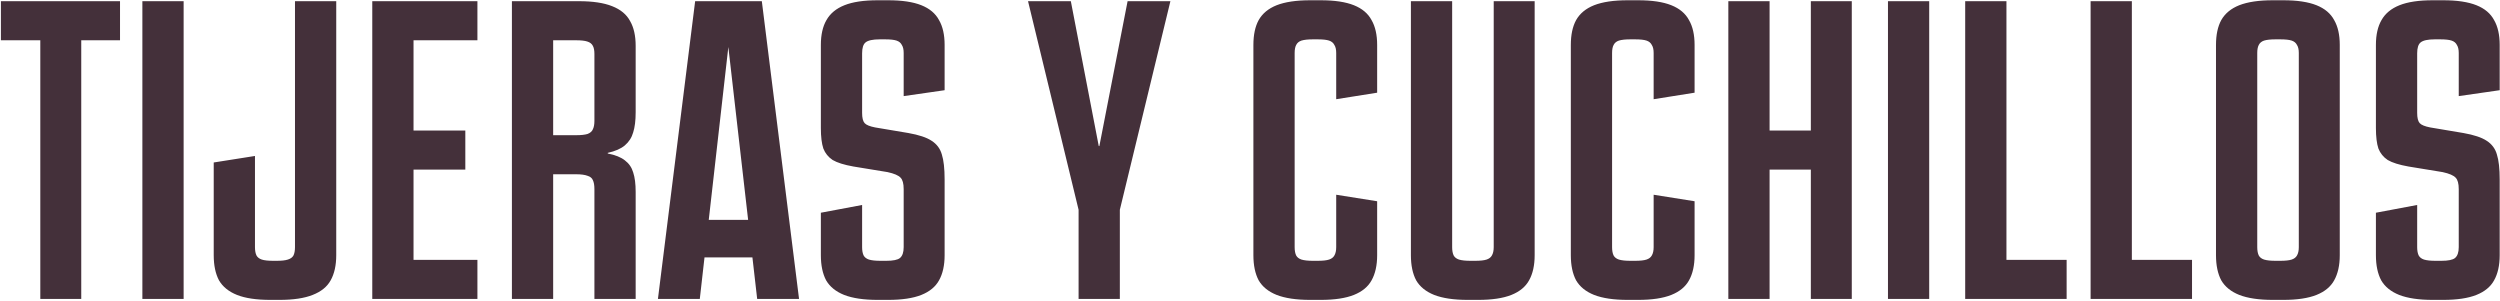 <svg width="1338" height="161" viewBox="0 0 1338 161" fill="none" xmlns="http://www.w3.org/2000/svg">
<path d="M0.49 0.64H64.234V21.556H0.49V0.64ZM21.572 0.64H43.484V160H21.572V0.64ZM76.2 0.64H98.278V160H76.2V0.64ZM157.876 132.278V0.64H179.954V136.594L157.876 132.278ZM136.462 132.278C136.462 134.159 136.739 135.653 137.292 136.76C137.845 137.756 138.786 138.475 140.114 138.918C141.442 139.361 143.489 139.582 146.256 139.582L144.762 160.498C137.237 160.498 131.261 159.613 126.834 157.842C122.407 156.071 119.198 153.471 117.206 150.04C115.325 146.499 114.384 142.017 114.384 136.594L136.462 132.278ZM114.384 86.96L136.462 83.474V132.278L114.384 136.594V86.96ZM149.576 160.498H144.762L146.256 139.582H148.082L149.576 160.498ZM179.954 136.594C179.954 142.017 178.958 146.499 176.966 150.04C175.085 153.471 171.875 156.071 167.338 157.842C162.911 159.613 156.991 160.498 149.576 160.498L148.082 139.582C150.738 139.582 152.73 139.361 154.058 138.918C155.497 138.475 156.493 137.756 157.046 136.76C157.599 135.653 157.876 134.159 157.876 132.278L179.954 136.594ZM221.319 0.64H255.515V21.556H221.319V0.64ZM199.241 0.64H221.319V160H199.241V0.64ZM221.319 139.084H255.515V160H221.319V139.084ZM221.319 69.862H249.041V90.778H221.319V69.862ZM296.052 72.352H308.502C311.047 72.352 313.039 72.131 314.478 71.688C315.916 71.135 316.857 70.305 317.3 69.198C317.853 68.091 318.13 66.597 318.13 64.716L340.208 60.068C340.208 64.495 339.765 68.091 338.88 70.858C338.105 73.625 336.611 75.949 334.398 77.83C332.295 79.601 329.252 80.929 325.268 81.814V82.146C329.252 82.921 332.295 84.138 334.398 85.798C336.611 87.458 338.105 89.616 338.88 92.272C339.765 94.928 340.208 98.414 340.208 102.73L318.13 101.236C318.13 99.133 317.853 97.529 317.3 96.422C316.857 95.315 315.916 94.541 314.478 94.098C313.039 93.545 310.992 93.268 308.336 93.268H296.052V72.352ZM273.974 0.64H296.052V160H273.974V0.64ZM309.83 0.64L308.336 21.556H296.052V0.64H309.83ZM318.13 101.236L340.208 102.73V160H318.13V101.236ZM318.13 64.716V28.86L340.208 24.544V60.068L318.13 64.716ZM318.13 28.86C318.13 26.979 317.853 25.54 317.3 24.544C316.746 23.437 315.75 22.663 314.312 22.22C312.984 21.777 310.992 21.556 308.336 21.556L309.83 0.64C317.244 0.64 323.165 1.525 327.592 3.296C332.129 5.067 335.338 7.723 337.22 11.264C339.212 14.695 340.208 19.121 340.208 24.544L318.13 28.86ZM372.539 117.67H407.731L412.379 137.756H366.895L372.539 117.67ZM427.651 160H405.241L388.807 16.41L398.435 21.556H381.503L390.799 16.41L374.531 160H352.121L372.041 0.64H407.731L427.651 160ZM456.755 89.118C451.775 88.233 448.068 87.071 445.633 85.632C443.309 84.083 441.649 82.035 440.653 79.49C439.768 76.834 439.325 73.182 439.325 68.534V24.046L461.403 28.528V60.4C461.403 63.056 461.846 64.882 462.731 65.878C463.617 66.874 465.498 67.649 468.375 68.202L486.137 71.19C491.781 72.186 495.931 73.569 498.587 75.34C501.354 77.111 503.18 79.545 504.065 82.644C505.061 85.743 505.559 90.225 505.559 96.09V136.594L483.647 132.278V101.236C483.647 98.248 483.094 96.201 481.987 95.094C480.881 93.877 478.557 92.881 475.015 92.106L456.755 89.118ZM461.403 132.278C461.403 134.159 461.68 135.653 462.233 136.76C462.787 137.756 463.727 138.475 465.055 138.918C466.494 139.361 468.541 139.582 471.197 139.582L469.703 160.498C462.289 160.498 456.313 159.613 451.775 157.842C447.349 156.071 444.139 153.471 442.147 150.04C440.266 146.499 439.325 142.017 439.325 136.594L461.403 132.278ZM439.325 113.852L461.403 109.702V132.278L439.325 136.594V113.852ZM475.347 160.498H469.703L471.197 139.582H473.687L475.347 160.498ZM439.325 24.046C439.325 18.623 440.321 14.197 442.313 10.766C444.305 7.225 447.515 4.569 451.941 2.798C456.368 1.027 462.289 0.142 469.703 0.142L471.197 21.058H470.865C467.103 21.058 464.557 21.611 463.229 22.718C462.012 23.714 461.403 25.651 461.403 28.528L439.325 24.046ZM505.559 136.594C505.559 142.017 504.563 146.499 502.571 150.04C500.69 153.471 497.536 156.071 493.109 157.842C488.683 159.613 482.762 160.498 475.347 160.498L473.687 139.582H474.351C478.003 139.582 480.438 139.084 481.655 138.088C482.983 136.981 483.647 135.045 483.647 132.278L505.559 136.594ZM469.703 0.142H475.347L473.687 21.058H471.197L469.703 0.142ZM483.647 28.362L505.559 24.046V48.282L483.647 51.436V28.362ZM483.647 28.362C483.647 26.481 483.315 25.042 482.651 24.046C482.098 22.939 481.157 22.165 479.829 21.722C478.501 21.279 476.454 21.058 473.687 21.058L475.347 0.142C482.762 0.142 488.683 1.027 493.109 2.798C497.536 4.569 500.69 7.225 502.571 10.766C504.563 14.197 505.559 18.623 505.559 24.046L483.647 28.362ZM550.203 0.64H573.111L588.051 78.162H588.383L603.489 0.64H626.397L598.675 115.014H577.925L550.203 0.64ZM577.261 84.802H599.339V160H577.261V84.802ZM670.817 24.046L692.895 28.362V132.278L670.817 136.594V24.046ZM692.895 132.278C692.895 134.159 693.172 135.653 693.725 136.76C694.279 137.756 695.219 138.475 696.547 138.918C697.986 139.361 700.033 139.582 702.689 139.582L701.195 160.498C693.781 160.498 687.805 159.613 683.267 157.842C678.841 156.071 675.631 153.471 673.639 150.04C671.758 146.499 670.817 142.017 670.817 136.594L692.895 132.278ZM706.839 160.498H701.195L702.689 139.582H705.179L706.839 160.498ZM670.817 24.046C670.817 18.623 671.758 14.197 673.639 10.766C675.631 7.225 678.841 4.569 683.267 2.798C687.805 1.027 693.781 0.142 701.195 0.142L702.689 21.058C700.033 21.058 697.986 21.279 696.547 21.722C695.219 22.165 694.279 22.939 693.725 24.046C693.172 25.042 692.895 26.481 692.895 28.362L670.817 24.046ZM737.051 136.594C737.051 142.017 736.055 146.499 734.063 150.04C732.182 153.471 729.028 156.071 724.601 157.842C720.175 159.613 714.254 160.498 706.839 160.498L705.179 139.582C707.946 139.582 709.993 139.361 711.321 138.918C712.649 138.475 713.59 137.756 714.143 136.76C714.807 135.653 715.139 134.159 715.139 132.278L737.051 136.594ZM701.195 0.142H706.839L705.179 21.058H702.689L701.195 0.142ZM715.139 132.278V104.224L737.051 107.71V136.594L715.139 132.278ZM715.139 28.362L737.051 24.046V49.61L715.139 53.096V28.362ZM715.139 28.362C715.139 26.481 714.807 25.042 714.143 24.046C713.59 22.939 712.649 22.165 711.321 21.722C709.993 21.279 707.946 21.058 705.179 21.058L706.839 0.142C714.254 0.142 720.175 1.027 724.601 2.798C729.028 4.569 732.182 7.225 734.063 10.766C736.055 14.197 737.051 18.623 737.051 24.046L715.139 28.362ZM799.436 132.278V0.64H821.348V136.594L799.436 132.278ZM777.192 132.278C777.192 134.159 777.469 135.653 778.022 136.76C778.576 137.756 779.516 138.475 780.844 138.918C782.283 139.361 784.33 139.582 786.986 139.582L785.492 160.498C778.078 160.498 772.102 159.613 767.564 157.842C763.138 156.071 759.928 153.471 757.936 150.04C756.055 146.499 755.114 142.017 755.114 136.594L777.192 132.278ZM755.114 0.64H777.192V132.278L755.114 136.594V0.64ZM791.136 160.498H785.492L786.986 139.582H789.476L791.136 160.498ZM821.348 136.594C821.348 142.017 820.352 146.499 818.36 150.04C816.479 153.471 813.325 156.071 808.898 157.842C804.472 159.613 798.551 160.498 791.136 160.498L789.476 139.582C792.243 139.582 794.29 139.361 795.618 138.918C796.946 138.475 797.887 137.756 798.44 136.76C799.104 135.653 799.436 134.159 799.436 132.278L821.348 136.594ZM840.708 24.046L862.786 28.362V132.278L840.708 136.594V24.046ZM862.786 132.278C862.786 134.159 863.063 135.653 863.616 136.76C864.169 137.756 865.11 138.475 866.438 138.918C867.877 139.361 869.924 139.582 872.58 139.582L871.086 160.498C863.671 160.498 857.695 159.613 853.158 157.842C848.731 156.071 845.522 153.471 843.53 150.04C841.649 146.499 840.708 142.017 840.708 136.594L862.786 132.278ZM876.73 160.498H871.086L872.58 139.582H875.07L876.73 160.498ZM840.708 24.046C840.708 18.623 841.649 14.197 843.53 10.766C845.522 7.225 848.731 4.569 853.158 2.798C857.695 1.027 863.671 0.142 871.086 0.142L872.58 21.058C869.924 21.058 867.877 21.279 866.438 21.722C865.11 22.165 864.169 22.939 863.616 24.046C863.063 25.042 862.786 26.481 862.786 28.362L840.708 24.046ZM906.942 136.594C906.942 142.017 905.946 146.499 903.954 150.04C902.073 153.471 898.919 156.071 894.492 157.842C890.065 159.613 884.145 160.498 876.73 160.498L875.07 139.582C877.837 139.582 879.884 139.361 881.212 138.918C882.54 138.475 883.481 137.756 884.034 136.76C884.698 135.653 885.03 134.159 885.03 132.278L906.942 136.594ZM871.086 0.142H876.73L875.07 21.058H872.58L871.086 0.142ZM885.03 132.278V104.224L906.942 107.71V136.594L885.03 132.278ZM885.03 28.362L906.942 24.046V49.61L885.03 53.096V28.362ZM885.03 28.362C885.03 26.481 884.698 25.042 884.034 24.046C883.481 22.939 882.54 22.165 881.212 21.722C879.884 21.279 877.837 21.058 875.07 21.058L876.73 0.142C884.145 0.142 890.065 1.027 894.492 2.798C898.919 4.569 902.073 7.225 903.954 10.766C905.946 14.197 906.942 18.623 906.942 24.046L885.03 28.362ZM937.953 69.862H979.287V90.778H937.953V69.862ZM925.005 0.64H947.083V160H925.005V0.64ZM969.161 0.64H991.073V160H969.161V0.64ZM1010.44 0.64H1032.51V160H1010.44V0.64ZM1073.85 139.084H1106.06V160H1073.85V139.084ZM1051.77 0.64H1073.85V160H1051.77V0.64ZM1140.97 139.084H1173.17V160H1140.97V139.084ZM1118.89 0.64H1140.97V160H1118.89V0.64ZM1230.32 132.278V28.362L1252.24 24.046V136.594L1230.32 132.278ZM1208.08 132.278C1208.08 134.159 1208.36 135.653 1208.91 136.76C1209.46 137.756 1210.4 138.475 1211.73 138.918C1213.17 139.361 1215.22 139.582 1217.87 139.582L1216.38 160.498C1208.96 160.498 1202.99 159.613 1198.45 157.842C1194.02 156.071 1190.82 153.471 1188.82 150.04C1186.94 146.499 1186 142.017 1186 136.594L1208.08 132.278ZM1186 24.046L1208.08 28.362V132.278L1186 136.594V24.046ZM1222.02 160.498H1216.38L1217.87 139.582H1220.36L1222.02 160.498ZM1186 24.046C1186 18.623 1186.94 14.197 1188.82 10.766C1190.82 7.225 1194.02 4.569 1198.45 2.798C1202.99 1.027 1208.96 0.142 1216.38 0.142L1217.87 21.058C1215.22 21.058 1213.17 21.279 1211.73 21.722C1210.4 22.165 1209.46 22.939 1208.91 24.046C1208.36 25.042 1208.08 26.481 1208.08 28.362L1186 24.046ZM1252.24 136.594C1252.24 142.017 1251.24 146.499 1249.25 150.04C1247.37 153.471 1244.21 156.071 1239.79 157.842C1235.36 159.613 1229.44 160.498 1222.02 160.498L1220.36 139.582C1223.13 139.582 1225.18 139.361 1226.51 138.918C1227.83 138.475 1228.77 137.756 1229.33 136.76C1229.99 135.653 1230.32 134.159 1230.32 132.278L1252.24 136.594ZM1216.38 0.142H1222.02L1220.36 21.058H1217.87L1216.38 0.142ZM1230.32 28.362C1230.32 26.481 1229.99 25.042 1229.33 24.046C1228.77 22.939 1227.83 22.165 1226.51 21.722C1225.18 21.279 1223.13 21.058 1220.36 21.058L1222.02 0.142C1229.44 0.142 1235.36 1.027 1239.79 2.798C1244.21 4.569 1247.37 7.225 1249.25 10.766C1251.24 14.197 1252.24 18.623 1252.24 24.046L1230.32 28.362ZM1289.02 89.118C1284.04 88.233 1280.34 87.071 1277.9 85.632C1275.58 84.083 1273.92 82.035 1272.92 79.49C1272.04 76.834 1271.59 73.182 1271.59 68.534V24.046L1293.67 28.528V60.4C1293.67 63.056 1294.12 64.882 1295 65.878C1295.89 66.874 1297.77 67.649 1300.64 68.202L1318.41 71.19C1324.05 72.186 1328.2 73.569 1330.86 75.34C1333.62 77.111 1335.45 79.545 1336.33 82.644C1337.33 85.743 1337.83 90.225 1337.83 96.09V136.594L1315.92 132.278V101.236C1315.92 98.248 1315.36 96.201 1314.26 95.094C1313.15 93.877 1310.83 92.881 1307.28 92.106L1289.02 89.118ZM1293.67 132.278C1293.67 134.159 1293.95 135.653 1294.5 136.76C1295.06 137.756 1296 138.475 1297.32 138.918C1298.76 139.361 1300.81 139.582 1303.47 139.582L1301.97 160.498C1294.56 160.498 1288.58 159.613 1284.04 157.842C1279.62 156.071 1276.41 153.471 1274.42 150.04C1272.54 146.499 1271.59 142.017 1271.59 136.594L1293.67 132.278ZM1271.59 113.852L1293.67 109.702V132.278L1271.59 136.594V113.852ZM1307.62 160.498H1301.97L1303.47 139.582H1305.96L1307.62 160.498ZM1271.59 24.046C1271.59 18.623 1272.59 14.197 1274.58 10.766C1276.57 7.225 1279.78 4.569 1284.21 2.798C1288.64 1.027 1294.56 0.142 1301.97 0.142L1303.47 21.058H1303.13C1299.37 21.058 1296.83 21.611 1295.5 22.718C1294.28 23.714 1293.67 25.651 1293.67 28.528L1271.59 24.046ZM1337.83 136.594C1337.83 142.017 1336.83 146.499 1334.84 150.04C1332.96 153.471 1329.81 156.071 1325.38 157.842C1320.95 159.613 1315.03 160.498 1307.62 160.498L1305.96 139.582H1306.62C1310.27 139.582 1312.71 139.084 1313.92 138.088C1315.25 136.981 1315.92 135.045 1315.92 132.278L1337.83 136.594ZM1301.97 0.142H1307.62L1305.96 21.058H1303.47L1301.97 0.142ZM1315.92 28.362L1337.83 24.046V48.282L1315.92 51.436V28.362ZM1315.92 28.362C1315.92 26.481 1315.58 25.042 1314.92 24.046C1314.37 22.939 1313.43 22.165 1312.1 21.722C1310.77 21.279 1308.72 21.058 1305.96 21.058L1307.62 0.142C1315.03 0.142 1320.95 1.027 1325.38 2.798C1329.81 4.569 1332.96 7.225 1334.84 10.766C1336.83 14.197 1337.83 18.623 1337.83 24.046L1315.92 28.362Z" fill="#44303A"/>
</svg>
